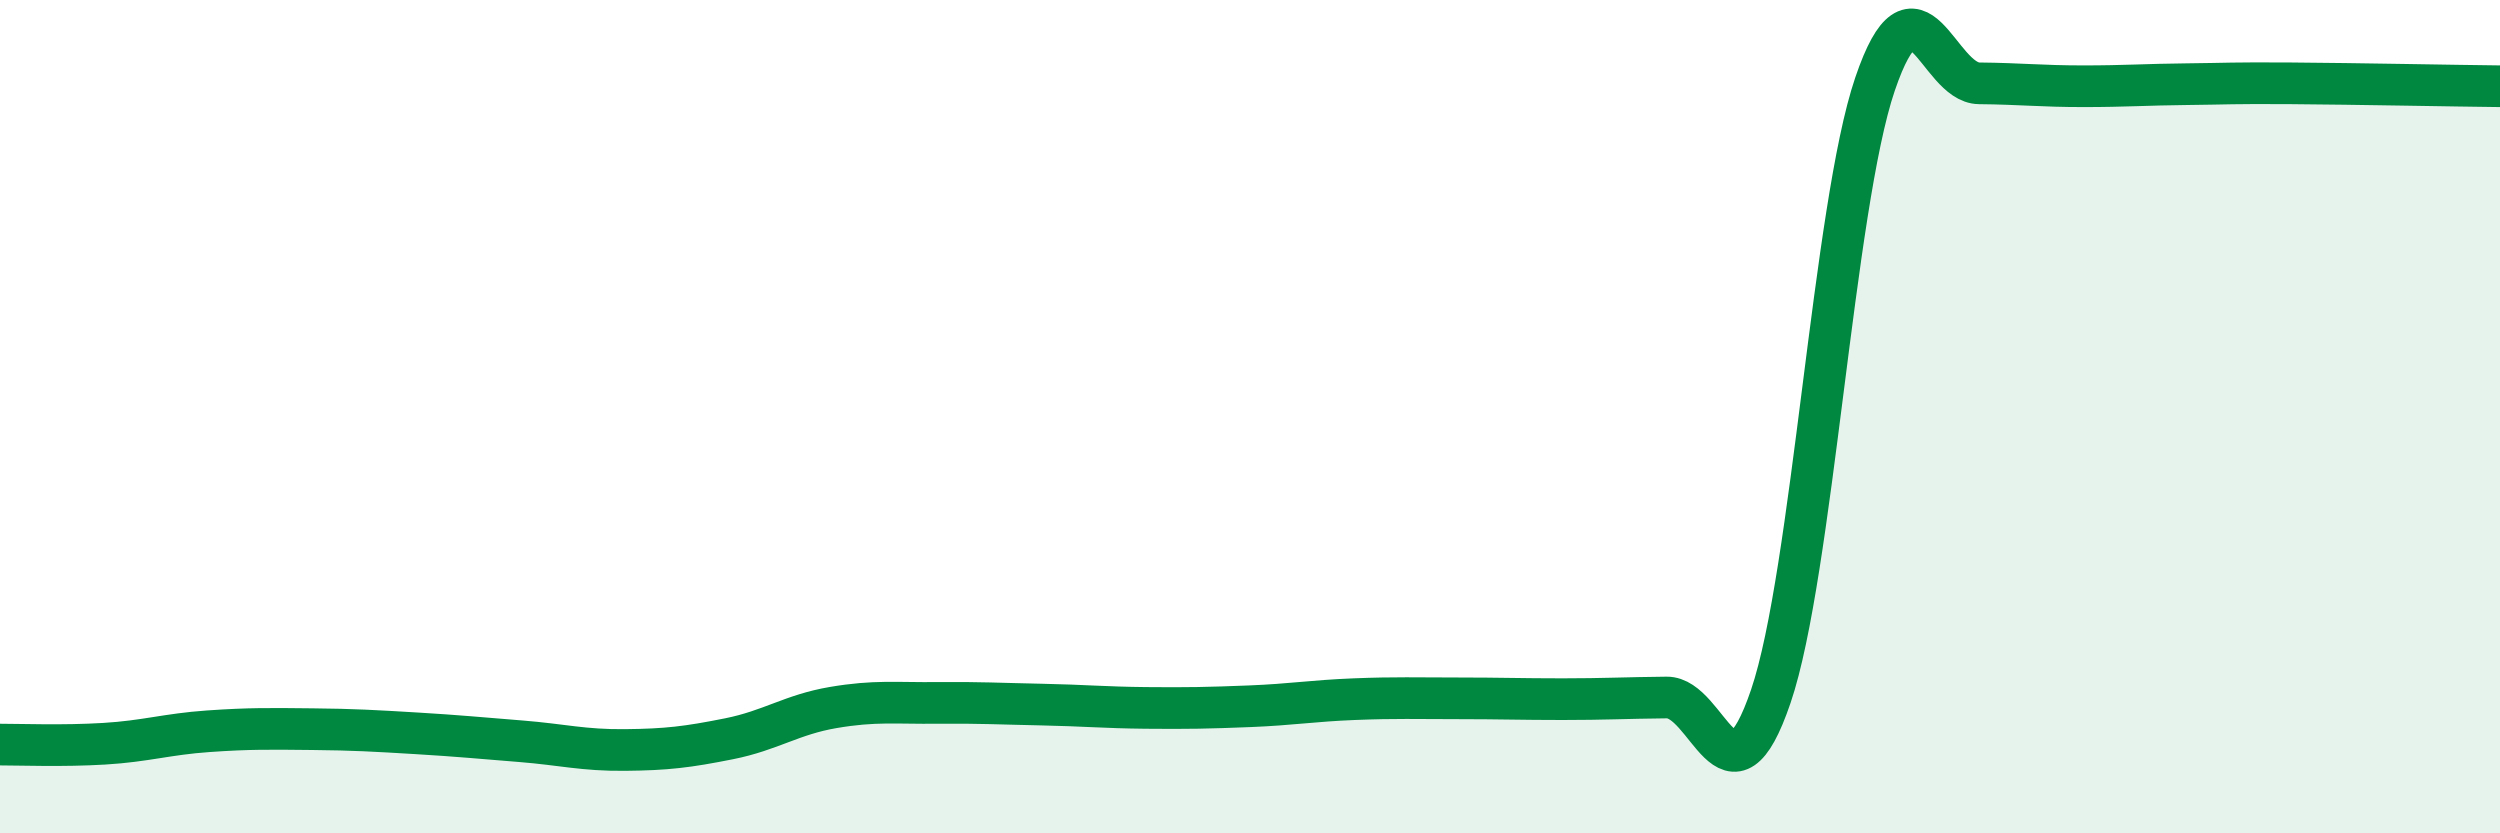 
    <svg width="60" height="20" viewBox="0 0 60 20" xmlns="http://www.w3.org/2000/svg">
      <path
        d="M 0,17.87 C 0.5,17.87 1.5,17.91 2.5,17.85 C 3.5,17.79 4,17.62 5,17.55 C 6,17.48 6.5,17.49 7.5,17.5 C 8.5,17.51 9,17.54 10,17.6 C 11,17.66 11.5,17.71 12.5,17.79 C 13.5,17.87 14,18.01 15,18 C 16,17.99 16.5,17.93 17.5,17.73 C 18.5,17.53 19,17.15 20,16.98 C 21,16.81 21.5,16.88 22.5,16.87 C 23.5,16.86 24,16.89 25,16.91 C 26,16.93 26.5,16.98 27.5,16.99 C 28.5,17 29,16.99 30,16.95 C 31,16.91 31.5,16.82 32.5,16.78 C 33.5,16.74 34,16.76 35,16.76 C 36,16.76 36.5,16.78 37.5,16.78 C 38.5,16.78 39,16.75 40,16.74 C 41,16.73 41.5,19.65 42.5,16.71 C 43.5,13.77 44,4.96 45,2.02 C 46,-0.92 46.5,1.99 47.5,2 C 48.5,2.01 49,2.07 50,2.07 C 51,2.07 51.5,2.03 52.5,2.02 C 53.5,2.01 53.5,1.99 55,2 C 56.5,2.01 59,2.06 60,2.07L60 20L0 20Z"
        fill="#008740"
        opacity="0.1"
        stroke-linecap="round"
        stroke-linejoin="round"
      />
      <path
        d="M 0,17.87 C 0.5,17.87 1.5,17.91 2.5,17.85 C 3.5,17.79 4,17.62 5,17.55 C 6,17.48 6.5,17.49 7.5,17.5 C 8.5,17.51 9,17.54 10,17.6 C 11,17.66 11.5,17.71 12.5,17.79 C 13.5,17.87 14,18.01 15,18 C 16,17.99 16.5,17.93 17.5,17.73 C 18.5,17.53 19,17.15 20,16.98 C 21,16.81 21.5,16.88 22.5,16.87 C 23.5,16.86 24,16.89 25,16.91 C 26,16.93 26.5,16.98 27.5,16.99 C 28.5,17 29,16.99 30,16.95 C 31,16.91 31.5,16.82 32.5,16.78 C 33.5,16.74 34,16.76 35,16.76 C 36,16.76 36.5,16.78 37.5,16.78 C 38.5,16.78 39,16.75 40,16.74 C 41,16.73 41.5,19.65 42.5,16.71 C 43.5,13.77 44,4.96 45,2.02 C 46,-0.92 46.5,1.99 47.5,2 C 48.5,2.01 49,2.07 50,2.07 C 51,2.07 51.5,2.03 52.5,2.02 C 53.5,2.01 53.5,1.99 55,2 C 56.5,2.01 59,2.06 60,2.07"
        stroke="#008740"
        stroke-width="1"
        fill="none"
        stroke-linecap="round"
        stroke-linejoin="round"
      />
    </svg>
  